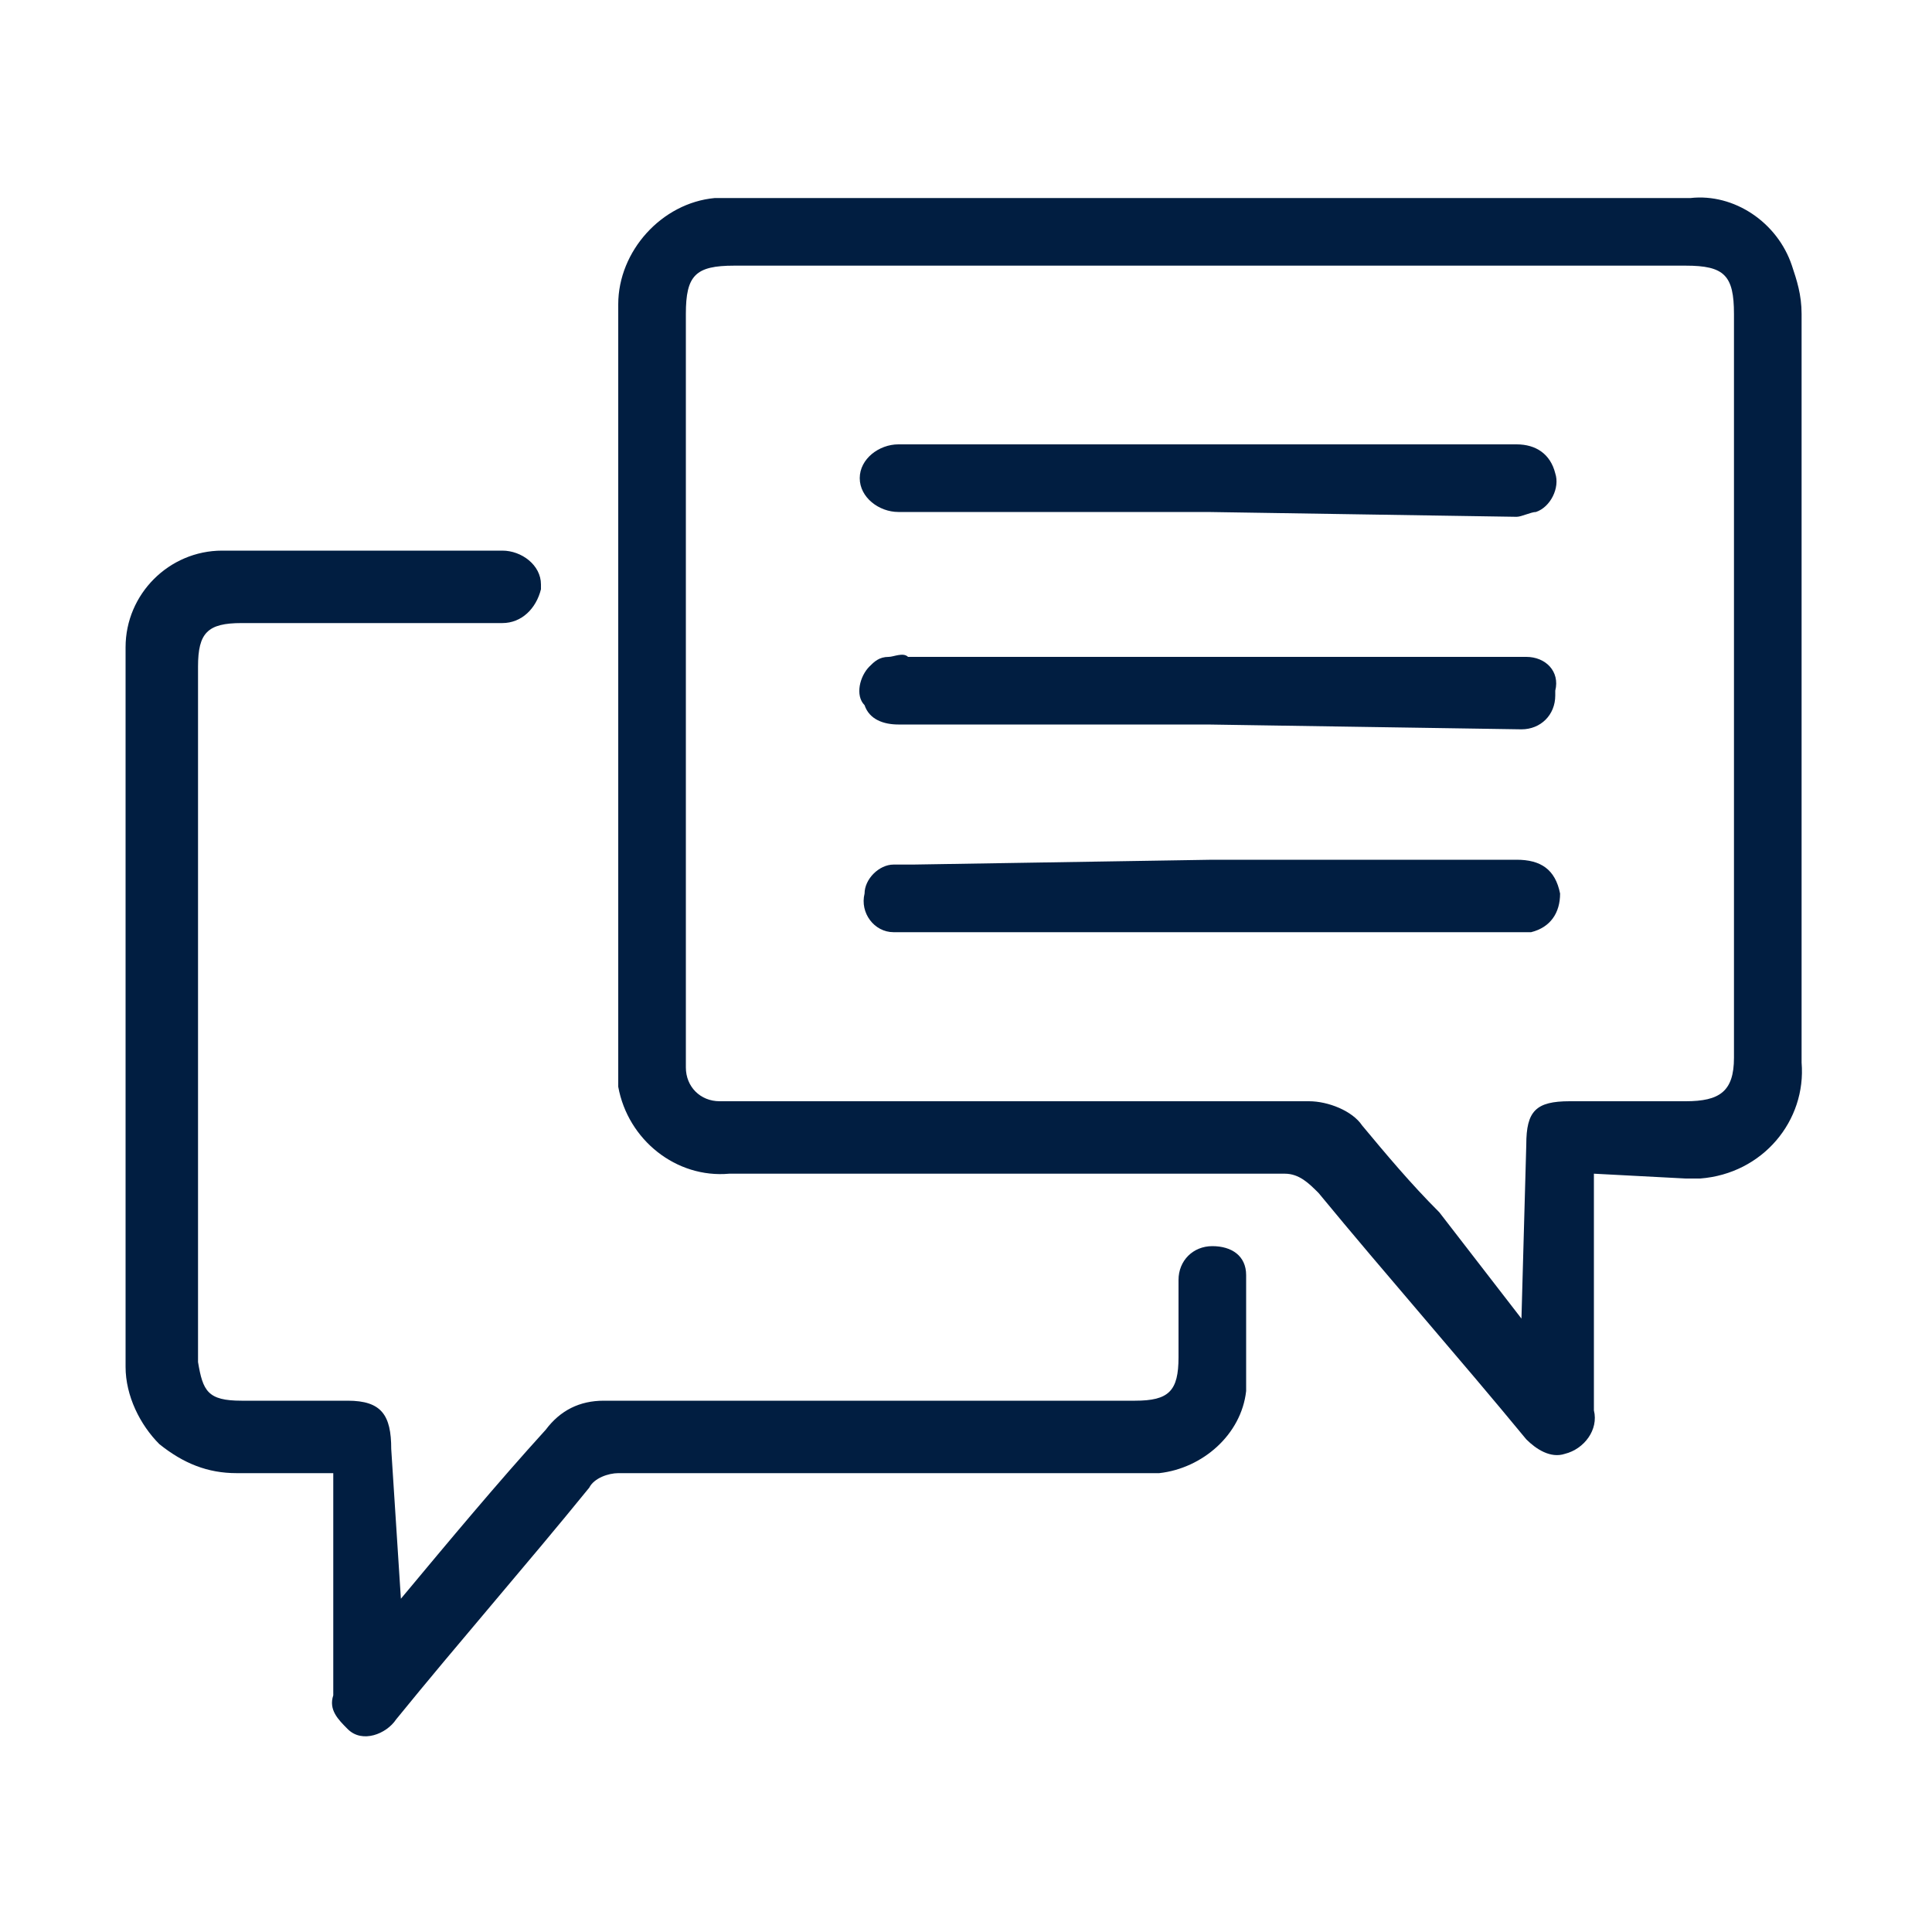 <?xml version="1.0" encoding="utf-8"?>
<!-- Generator: Adobe Illustrator 23.0.0, SVG Export Plug-In . SVG Version: 6.00 Build 0)  -->
<svg version="1.1" id="Capa_1" xmlns="http://www.w3.org/2000/svg" xmlns:xlink="http://www.w3.org/1999/xlink" x="0px" y="0px"
	 viewBox="0 0 40 40" style="enable-background:new 0 0 40 40;" xml:space="preserve">
<style type="text/css">
	.st0{fill:#011E41;}
	.st1{fill:#99A5B3;}
</style>
<g>
	<path class="st0" d="M33,24.3v4.9c0.1,0.4-0.2,0.8-0.6,0.9c-0.3,0.1-0.6-0.1-0.8-0.3c-1.4-1.7-2.9-3.4-4.3-5.1
		c-0.2-0.2-0.4-0.4-0.7-0.4c-3.8,0-7.7,0-11.5,0c-1.1,0.1-2.1-0.7-2.3-1.8c0-0.2,0-0.3,0-0.5V6.3c0-1.1,0.9-2.1,2-2.2H35
		c0.9-0.1,1.8,0.5,2.1,1.4c0.1,0.3,0.2,0.6,0.2,1c0,5.2,0,10.3,0,15.5c0.1,1.2-0.8,2.3-2.1,2.4c-0.1,0-0.2,0-0.3,0L33,24.3z
		 M31.5,27.3L31.5,27.3l0.1-3.6c0-0.7,0.2-0.9,0.9-0.9h2.4c0.7,0,1-0.2,1-0.9V6.5c0-0.8-0.2-1-1-1H15.2c-0.8,0-1,0.2-1,1v15.3
		c0,0.1,0,0.2,0,0.3c0,0.4,0.3,0.7,0.7,0.7c0.1,0,0.3,0,0.4,0c3.9,0,7.8,0,11.8,0c0.4,0,0.9,0.2,1.1,0.5c0.5,0.6,1,1.2,1.6,1.8
		L31.5,27.3z"/>
	<path class="st0" d="M8.3,33.1c1-1.2,2-2.4,3-3.5c0.3-0.4,0.7-0.6,1.2-0.6c3.7,0,7.3,0,11,0c0.7,0,0.9-0.2,0.9-0.9
		c0-0.5,0-1.1,0-1.6c0-0.4,0.3-0.7,0.7-0.7c0,0,0,0,0,0c0.4,0,0.7,0.2,0.7,0.6c0,0,0,0,0,0.1c0,0.8,0,1.5,0,2.3
		c-0.1,0.9-0.9,1.6-1.8,1.7c-0.2,0-0.4,0-0.6,0H12.8c-0.2,0-0.5,0.1-0.6,0.3c-1.3,1.6-2.7,3.2-4,4.8c-0.2,0.3-0.7,0.5-1,0.2
		c-0.2-0.2-0.4-0.4-0.3-0.7c0-1.4,0-2.8,0-4.2v-0.4H4.9c-0.6,0-1.1-0.2-1.6-0.6c-0.4-0.4-0.7-1-0.7-1.6c0-5,0-9.9,0-14.9
		c0-1.1,0.9-2,2-2c0,0,0,0,0,0c1.9,0,3.9,0,5.8,0c0.4,0,0.8,0.3,0.8,0.7c0,0,0,0,0,0.1c-0.1,0.4-0.4,0.7-0.8,0.7H5
		c-0.7,0-0.9,0.2-0.9,0.9c0,4.8,0,9.6,0,14.4C4.2,28.8,4.3,29,5,29s1.5,0,2.2,0s0.9,0.3,0.9,1L8.3,33.1L8.3,33.1z"/>
	<path class="st0" d="M25,15h-6.4c-0.3,0-0.6-0.1-0.7-0.4c-0.2-0.2-0.1-0.6,0.1-0.8c0.1-0.1,0.2-0.2,0.4-0.2c0.1,0,0.3-0.1,0.4,0
		h12.4c0.1,0,0.2,0,0.4,0c0.4,0,0.7,0.3,0.6,0.7c0,0,0,0,0,0.1c0,0.4-0.3,0.7-0.7,0.7L25,15L25,15z"/>
	<path class="st0" d="M25.1,17.8h6.3c0.5,0,0.8,0.2,0.9,0.7c0,0.4-0.2,0.7-0.6,0.8c-0.1,0-0.3,0-0.4,0H18.9c-0.1,0-0.2,0-0.4,0
		c-0.4,0-0.7-0.4-0.6-0.8c0-0.3,0.3-0.6,0.6-0.6c0.1,0,0.3,0,0.4,0L25.1,17.8z"/>
	<path class="st0" d="M25,10.6c-2.1,0-4.2,0-6.4,0c-0.4,0-0.8-0.3-0.8-0.7c0,0,0,0,0,0c0-0.4,0.4-0.7,0.8-0.7h12.8
		c0.4,0,0.7,0.2,0.8,0.6c0.1,0.3-0.1,0.7-0.4,0.8c-0.1,0-0.3,0.1-0.4,0.1L25,10.6z"/>
</g>
</svg>
